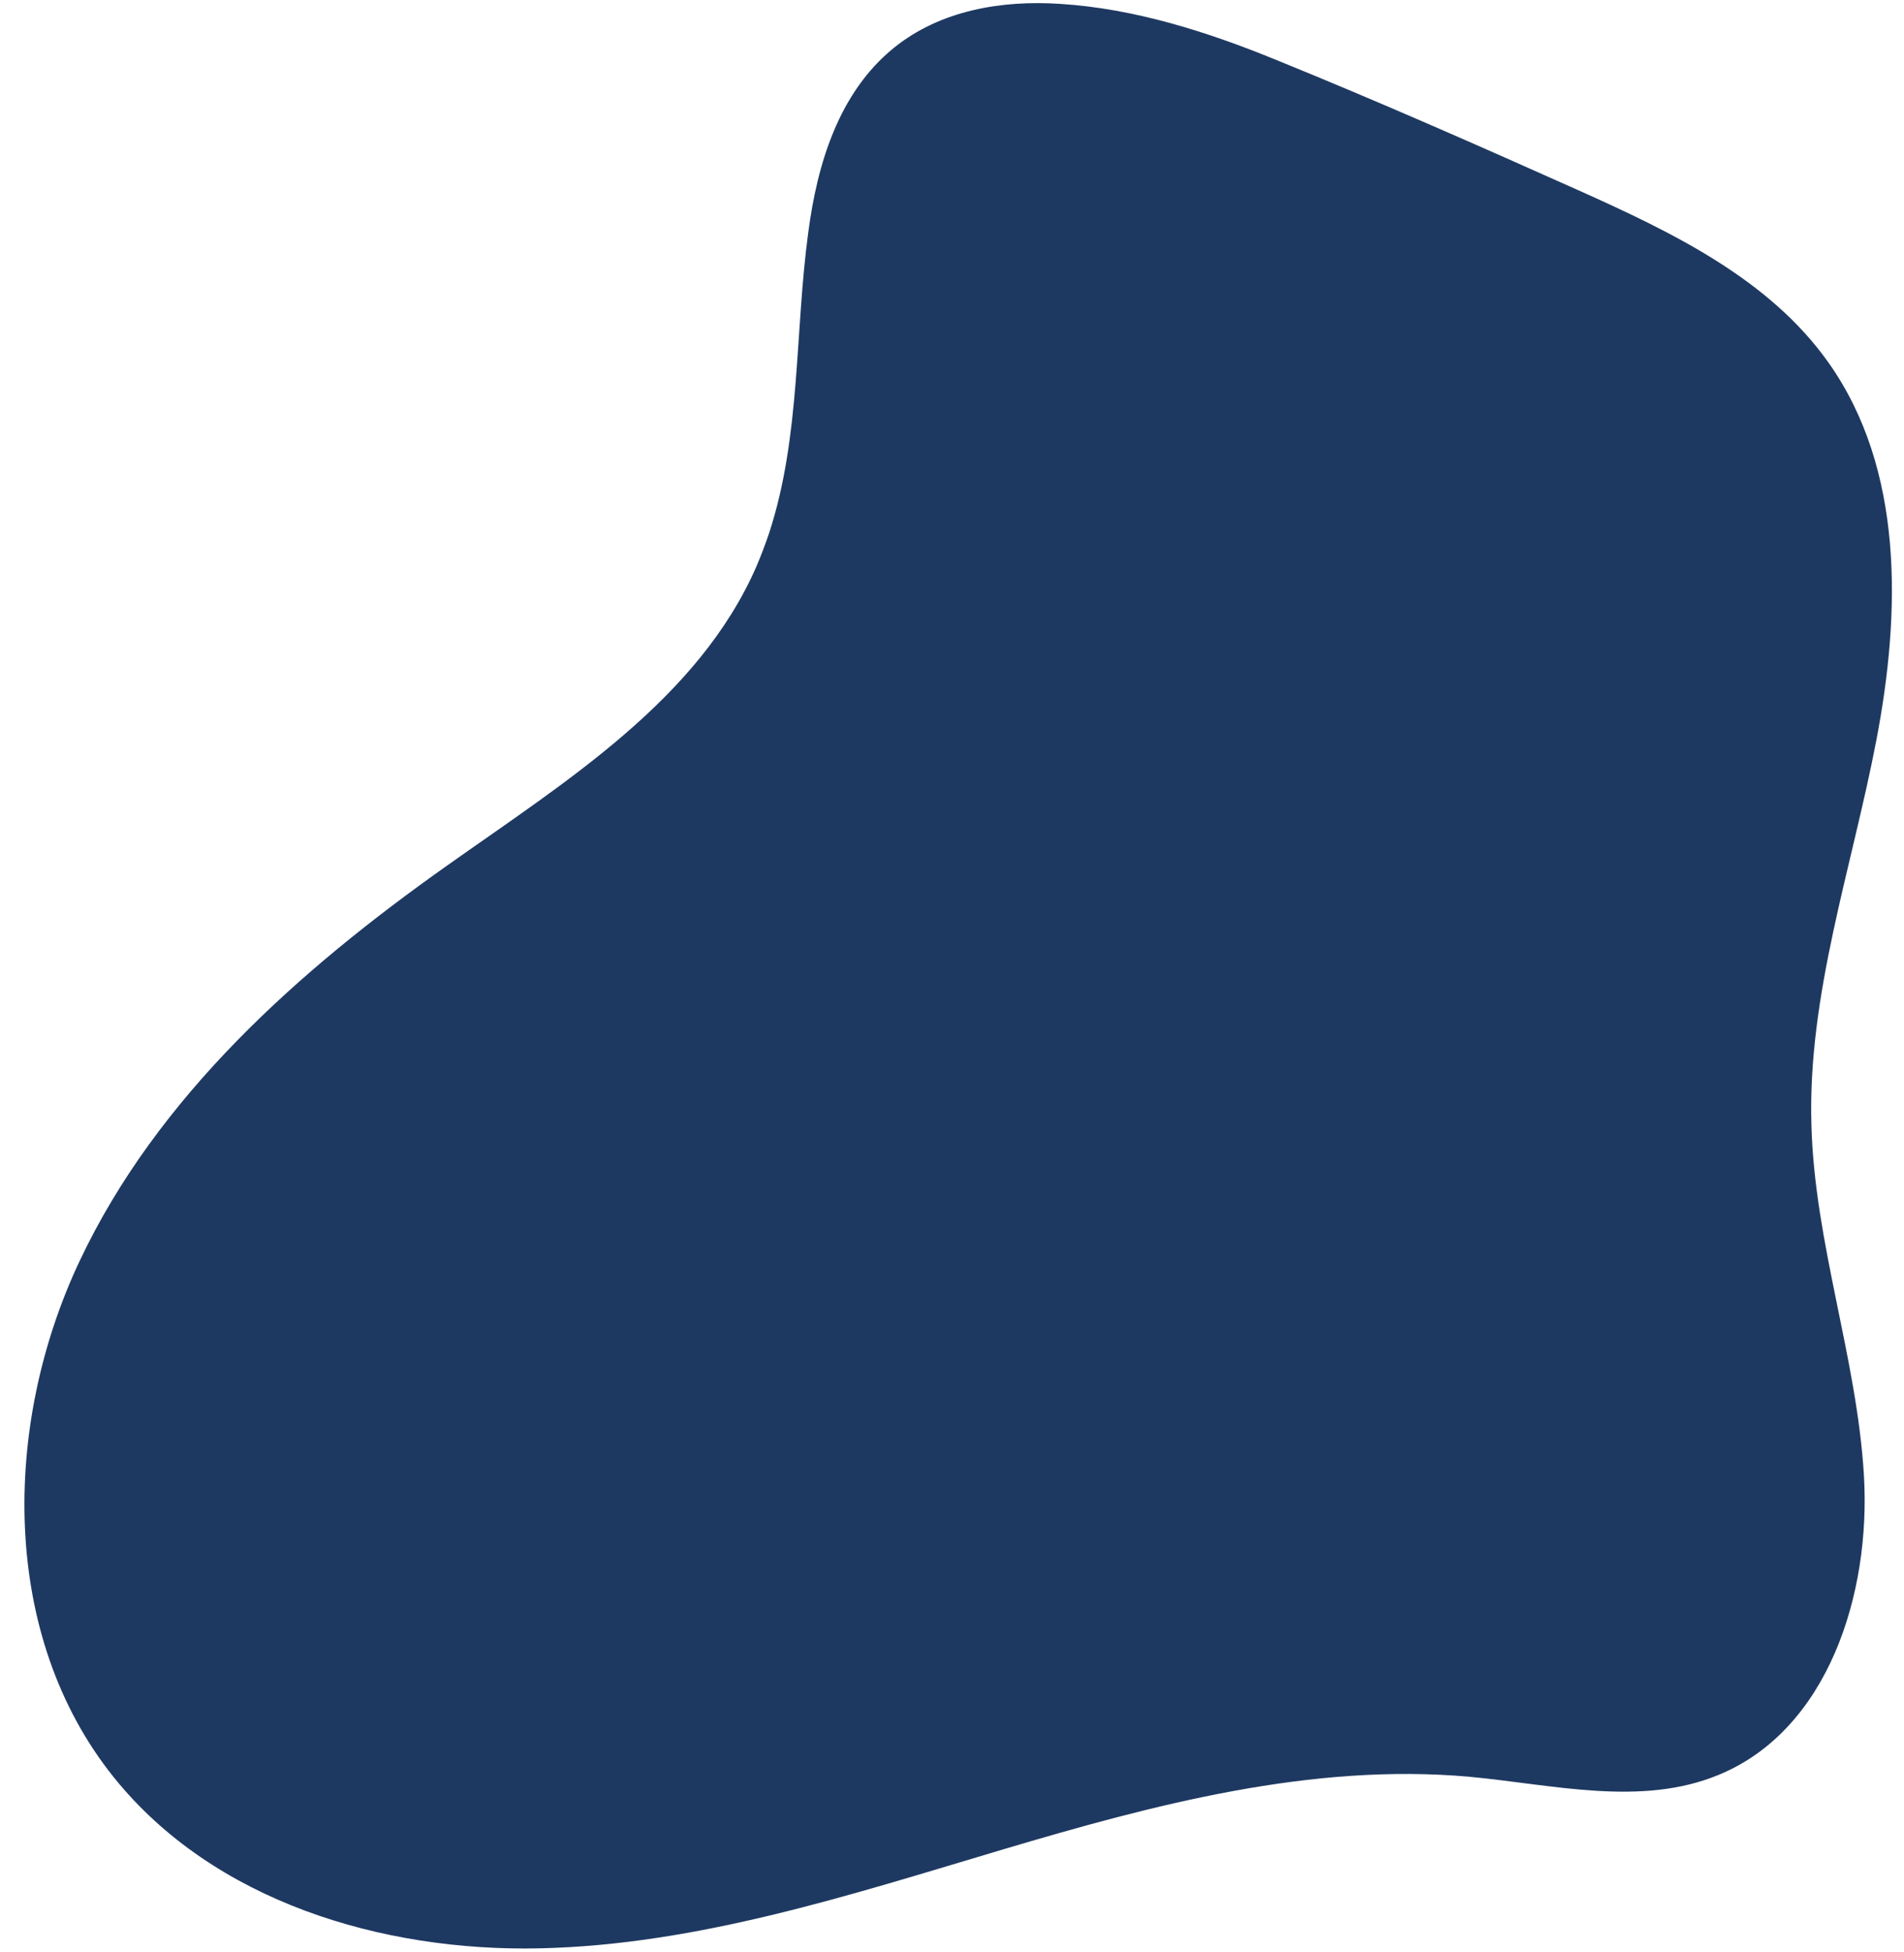 <?xml version="1.0" encoding="UTF-8" standalone="no"?><svg xmlns="http://www.w3.org/2000/svg" xmlns:xlink="http://www.w3.org/1999/xlink" fill="#1e3961" height="501.6" preserveAspectRatio="xMidYMid meet" version="1" viewBox="-6.3 -0.8 489.5 501.6" width="489.5" zoomAndPan="magnify"><g id="change1_1"><path d="M191.4,136.3c8.2-25,6.6-51.6,10.1-77.4c2.3-17.5,7.8-35.9,22-47.4c12-9.7,27.8-12.3,42.8-11.3c19.1,1.2,37.9,7.2,55.5,14.4 c26.1,10.6,52,22,77.7,33.5c24.1,10.8,49.1,22.8,64.3,44.3c19.4,27.4,18.6,64.1,12.3,97s-17.7,65.4-16.7,98.9 c0.8,30.4,11.7,59.8,13.5,90.1c1.8,30.4-9.2,65.3-37.3,76.9c-20,8.3-42.7,2.5-64.2,0.5c-40.5-3.6-80.9,7.1-119.9,18.7 s-78.3,24.5-119,25.4S48.6,487.8,23,456c-29.3-36.4-28.8-90.5-8.8-132.8s56.3-74.6,94.5-101.6c30.5-21.6,64.6-42.7,79.5-76.9 C189.4,141.9,190.4,139.2,191.4,136.3z"/></g></svg>